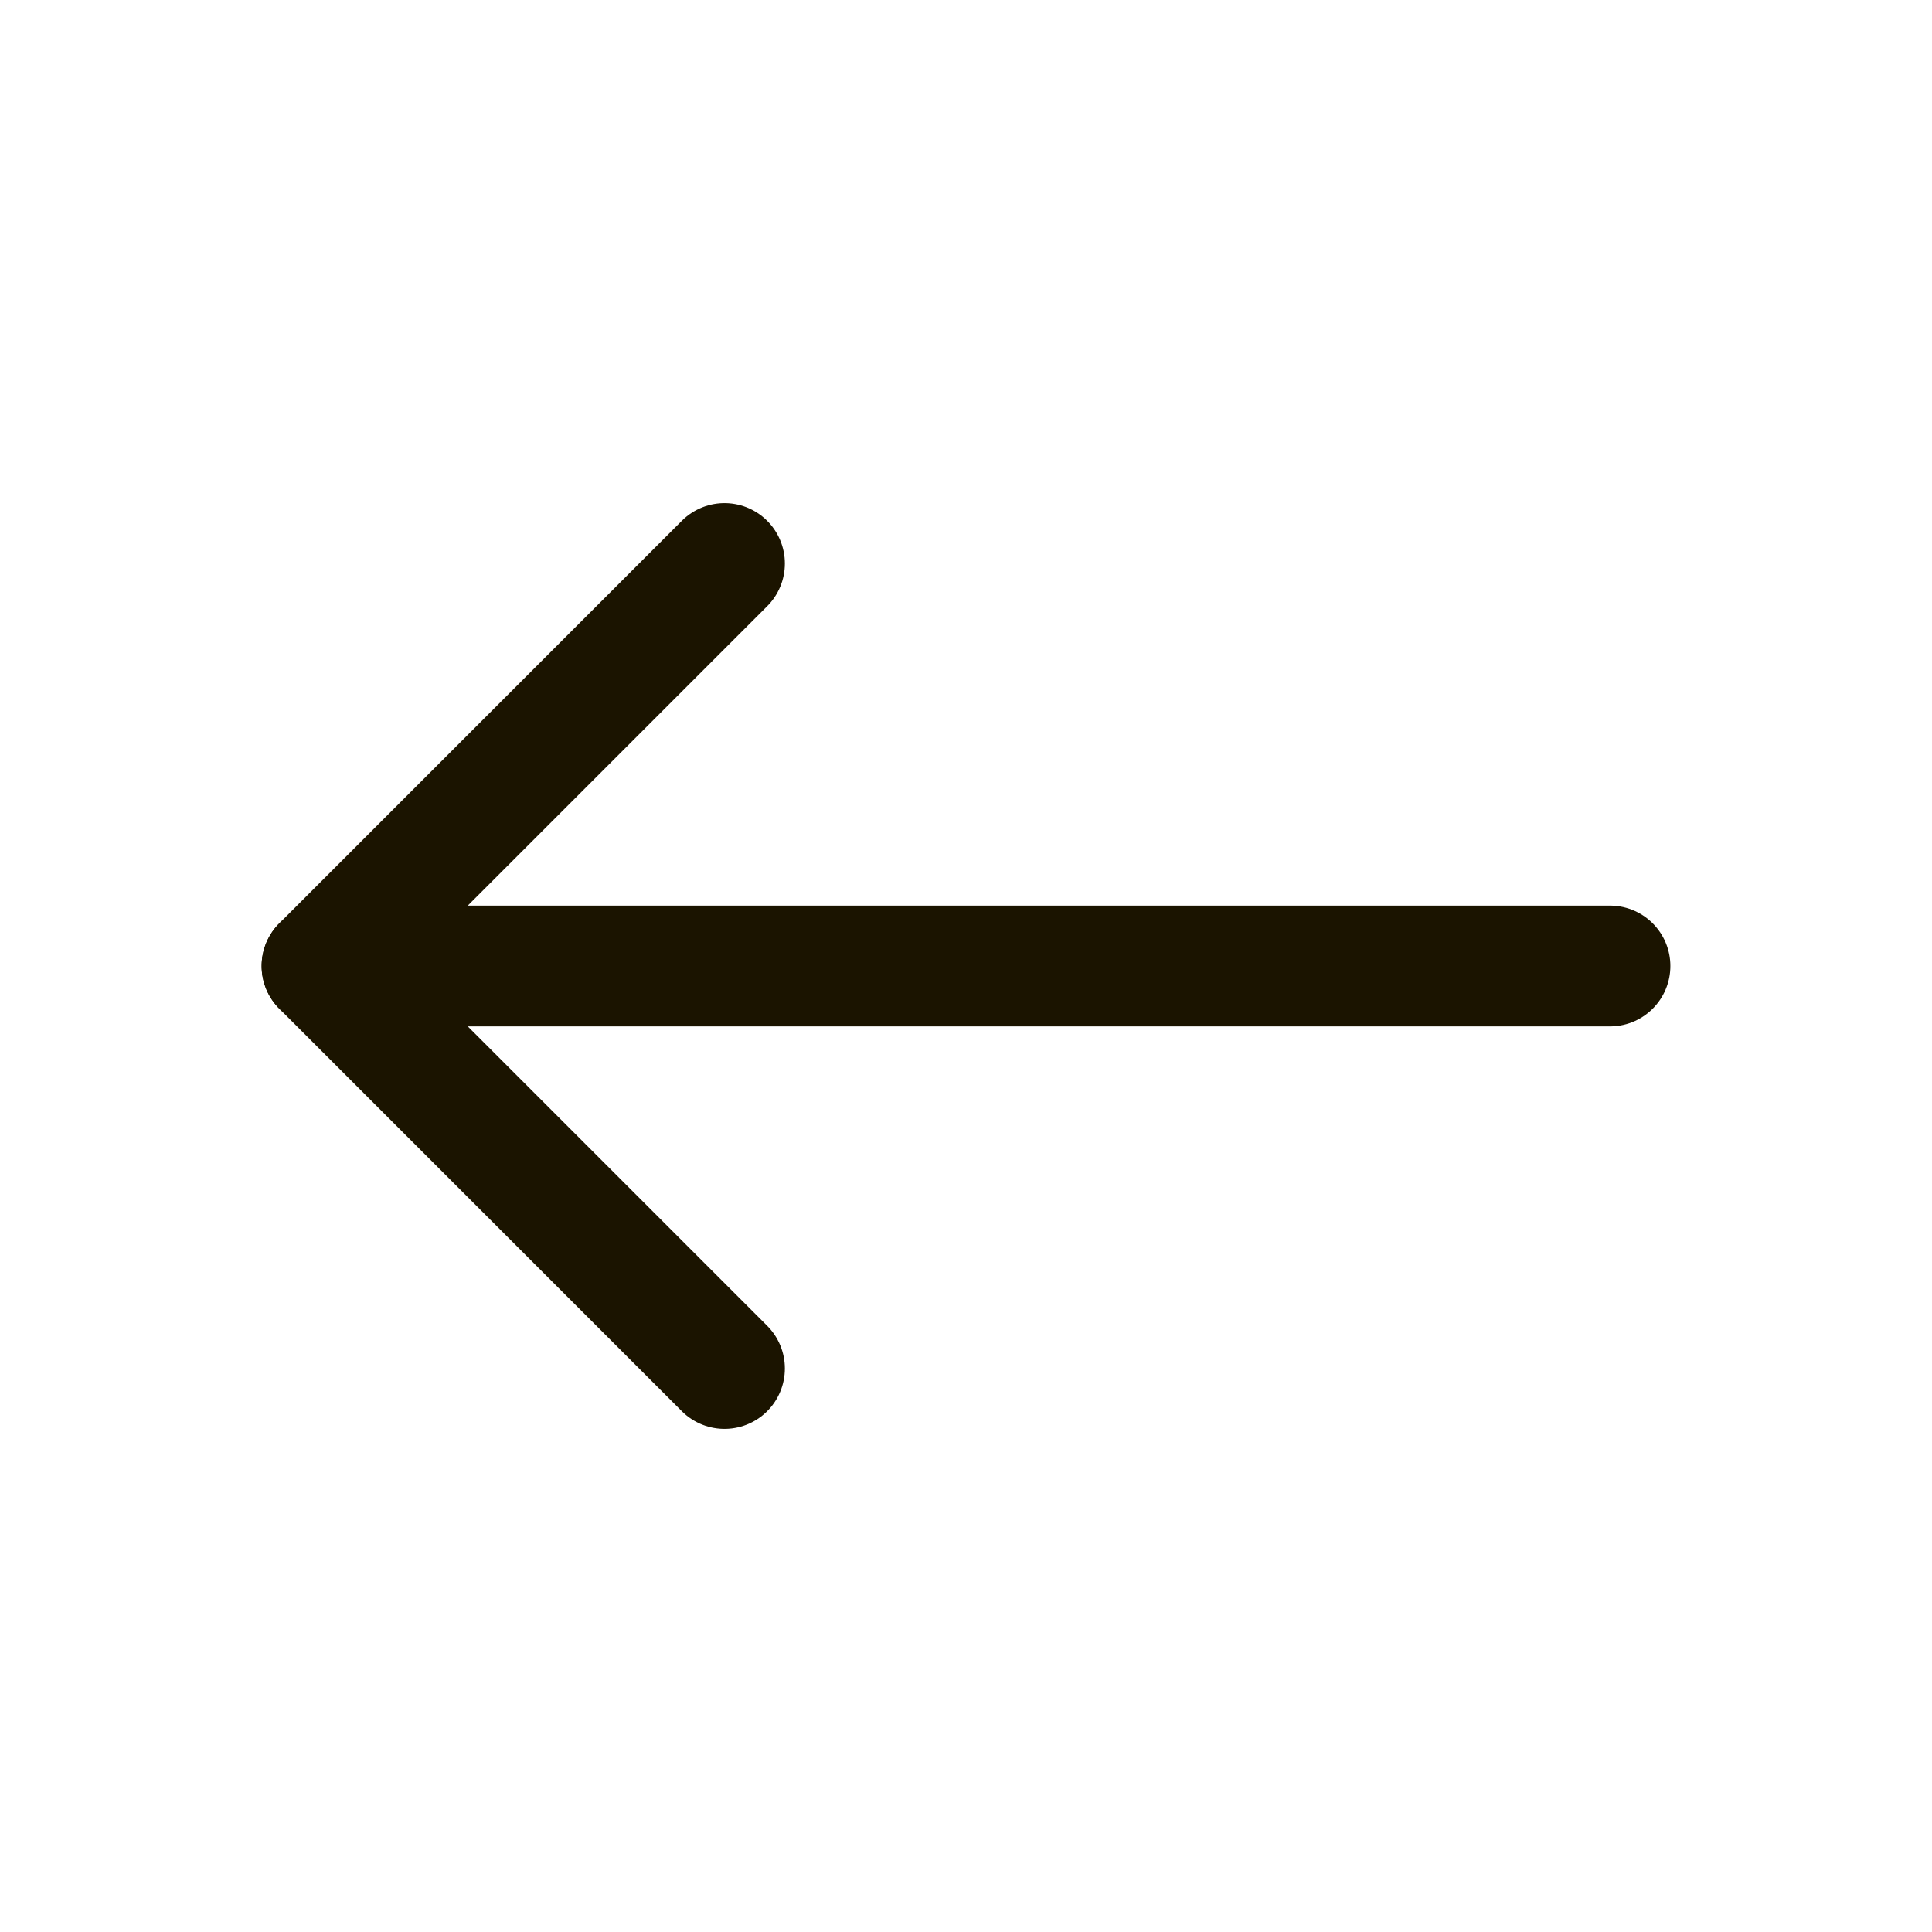 <svg width="24" height="24" viewBox="0 0 24 24" fill="none" xmlns="http://www.w3.org/2000/svg">
<path d="M20 12L4 12" stroke="#1B1400" stroke-width="1.5" stroke-linecap="round" stroke-linejoin="round"/>
<path d="M9 17L4 12L9 7" stroke="#1B1400" stroke-width="1.5" stroke-linecap="round" stroke-linejoin="round"/>
</svg>
